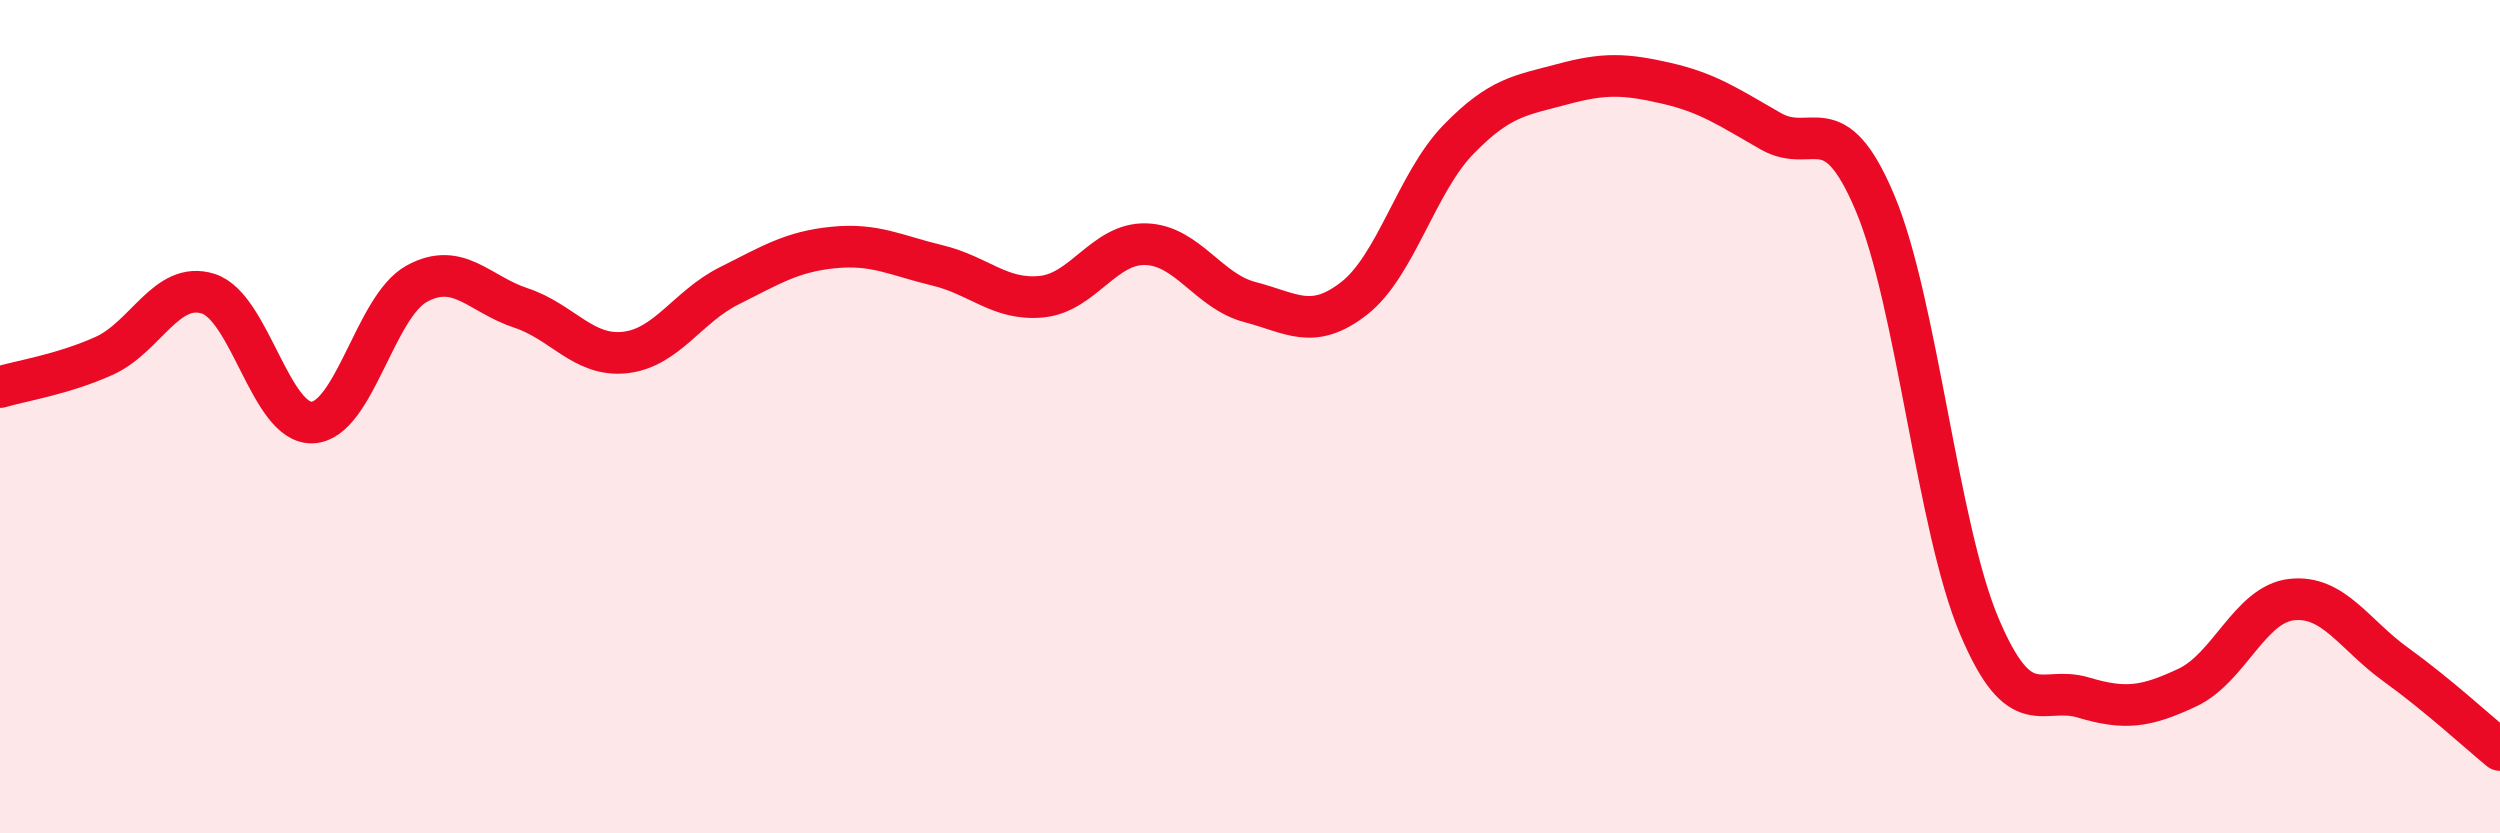 
    <svg width="60" height="20" viewBox="0 0 60 20" xmlns="http://www.w3.org/2000/svg">
      <path
        d="M 0,9.29 C 0.5,9.14 1.5,8.99 2.5,8.54 C 3.5,8.09 4,6.73 5,7.05 C 6,7.37 6.5,10.19 7.5,10.14 C 8.5,10.09 9,7.36 10,6.81 C 11,6.26 11.5,7.06 12.5,7.39 C 13.5,7.72 14,8.57 15,8.46 C 16,8.35 16.5,7.36 17.5,6.86 C 18.5,6.36 19,6.04 20,5.94 C 21,5.84 21.5,6.13 22.5,6.37 C 23.5,6.61 24,7.22 25,7.12 C 26,7.02 26.5,5.83 27.5,5.86 C 28.5,5.89 29,6.99 30,7.25 C 31,7.51 31.5,7.94 32.5,7.16 C 33.5,6.38 34,4.38 35,3.35 C 36,2.32 36.5,2.29 37.5,2.02 C 38.5,1.75 39,1.77 40,2 C 41,2.23 41.5,2.58 42.5,3.15 C 43.5,3.72 44,2.5 45,4.87 C 46,7.24 46.5,12.65 47.5,15.02 C 48.5,17.39 49,16.44 50,16.74 C 51,17.04 51.5,16.97 52.5,16.5 C 53.5,16.03 54,14.5 55,14.39 C 56,14.28 56.5,15.23 57.5,15.95 C 58.5,16.67 59.5,17.59 60,18L60 20L0 20Z"
        fill="#EB0A25"
        opacity="0.1"
        stroke-linecap="round"
        stroke-linejoin="round"
      />
      <path
        d="M 0,9.29 C 0.5,9.14 1.5,8.99 2.5,8.54 C 3.5,8.09 4,6.73 5,7.05 C 6,7.37 6.5,10.19 7.5,10.14 C 8.5,10.09 9,7.36 10,6.81 C 11,6.26 11.5,7.06 12.5,7.39 C 13.5,7.72 14,8.57 15,8.46 C 16,8.35 16.5,7.36 17.5,6.86 C 18.5,6.36 19,6.04 20,5.94 C 21,5.84 21.5,6.13 22.5,6.37 C 23.5,6.61 24,7.22 25,7.12 C 26,7.02 26.5,5.83 27.5,5.86 C 28.5,5.89 29,6.99 30,7.25 C 31,7.51 31.5,7.94 32.5,7.16 C 33.5,6.38 34,4.38 35,3.35 C 36,2.32 36.5,2.29 37.5,2.02 C 38.5,1.75 39,1.77 40,2 C 41,2.23 41.5,2.58 42.5,3.15 C 43.5,3.72 44,2.5 45,4.87 C 46,7.24 46.5,12.65 47.5,15.02 C 48.5,17.39 49,16.44 50,16.74 C 51,17.04 51.5,16.97 52.5,16.5 C 53.5,16.03 54,14.5 55,14.39 C 56,14.28 56.5,15.23 57.5,15.95 C 58.5,16.67 59.5,17.59 60,18"
        stroke="#EB0A25"
        stroke-width="1"
        fill="none"
        stroke-linecap="round"
        stroke-linejoin="round"
      />
    </svg>
  